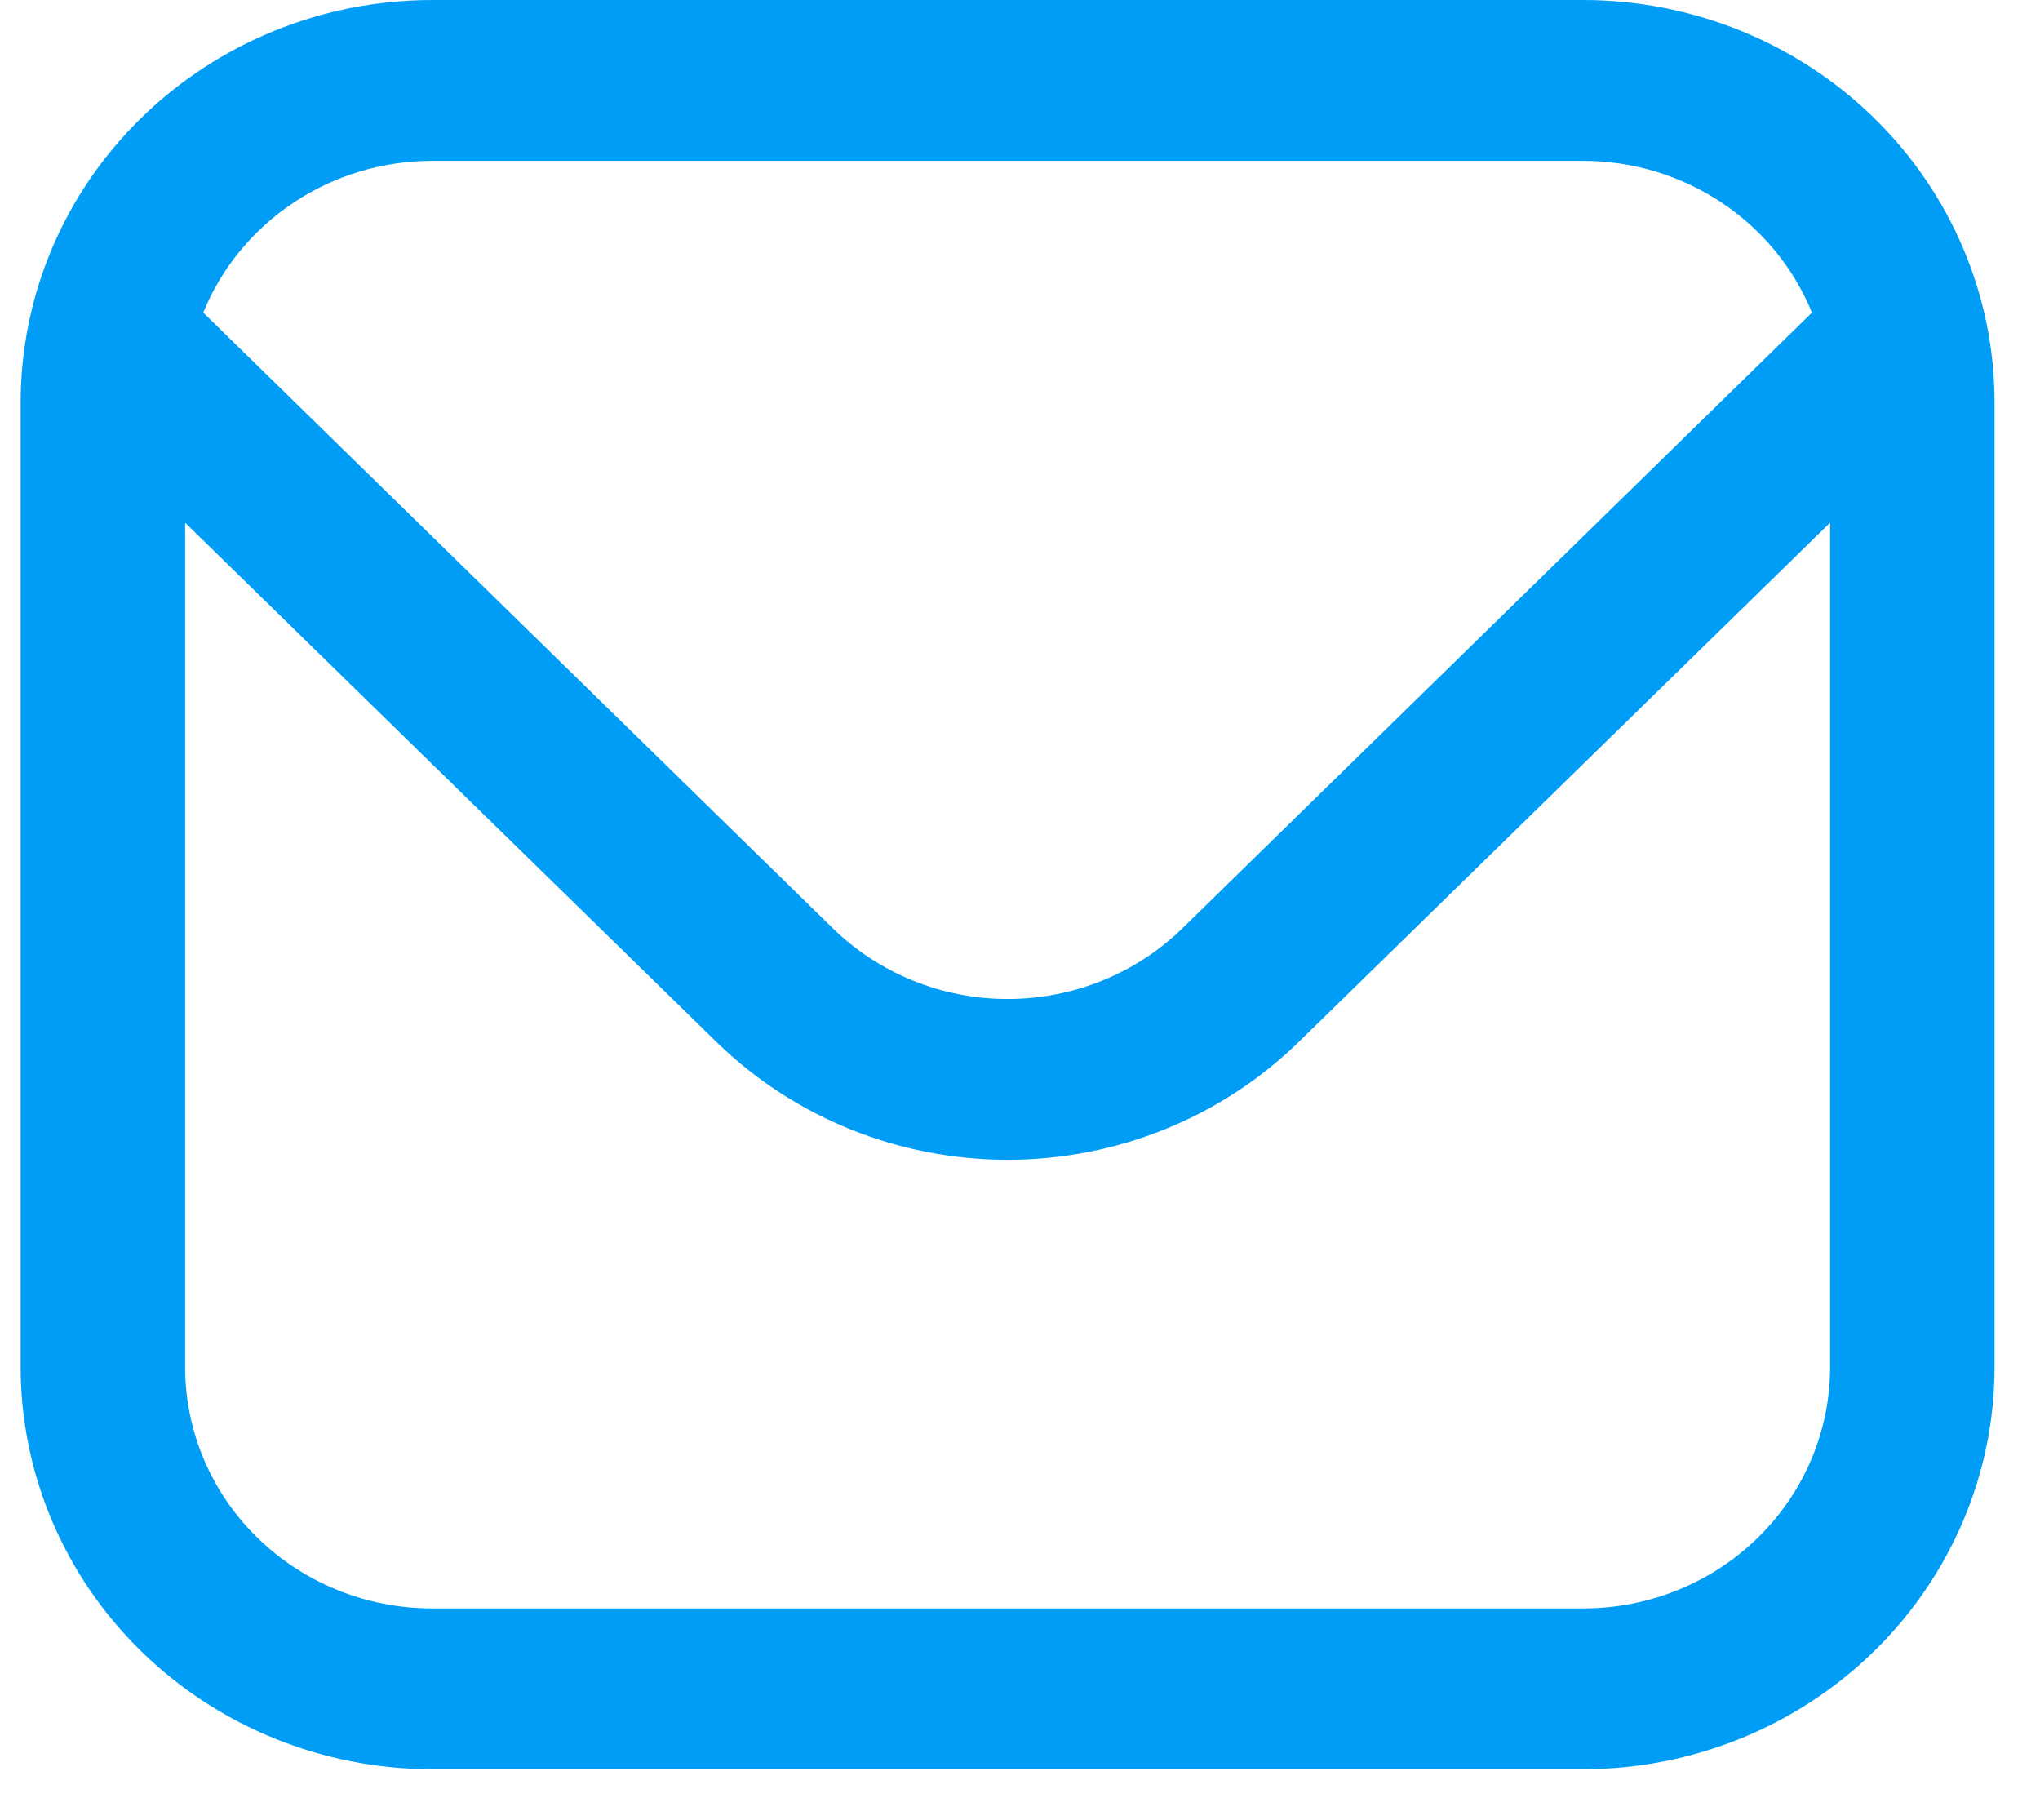 <svg width="37" height="33" viewBox="0 0 37 33" fill="none" xmlns="http://www.w3.org/2000/svg">
<path id="Vector" d="M28.717 0H7.833C5.856 0.002 3.96 0.771 2.562 2.138C1.163 3.505 0.377 5.359 0.374 7.292L0.374 24.792C0.377 26.725 1.163 28.578 2.562 29.945C3.96 31.312 5.856 32.081 7.833 32.083H28.717C30.695 32.081 32.591 31.312 33.989 29.945C35.387 28.578 36.174 26.725 36.176 24.792V7.292C36.174 5.359 35.387 3.505 33.989 2.138C32.591 0.771 30.695 0.002 28.717 0ZM7.833 2.917H28.717C29.611 2.918 30.483 3.181 31.222 3.672C31.961 4.162 32.533 4.858 32.864 5.669L21.441 16.838C20.6 17.657 19.462 18.116 18.275 18.116C17.089 18.116 15.95 17.657 15.11 16.838L3.686 5.669C4.017 4.858 4.589 4.162 5.328 3.672C6.068 3.181 6.94 2.918 7.833 2.917ZM28.717 29.167H7.833C6.646 29.167 5.508 28.706 4.669 27.885C3.829 27.065 3.358 25.952 3.358 24.792V9.479L13 18.9C14.401 20.265 16.297 21.032 18.275 21.032C20.253 21.032 22.15 20.265 23.55 18.9L33.193 9.479V24.792C33.193 25.952 32.721 27.065 31.882 27.885C31.043 28.706 29.904 29.167 28.717 29.167Z" fill="#009DF7"/>
</svg>
